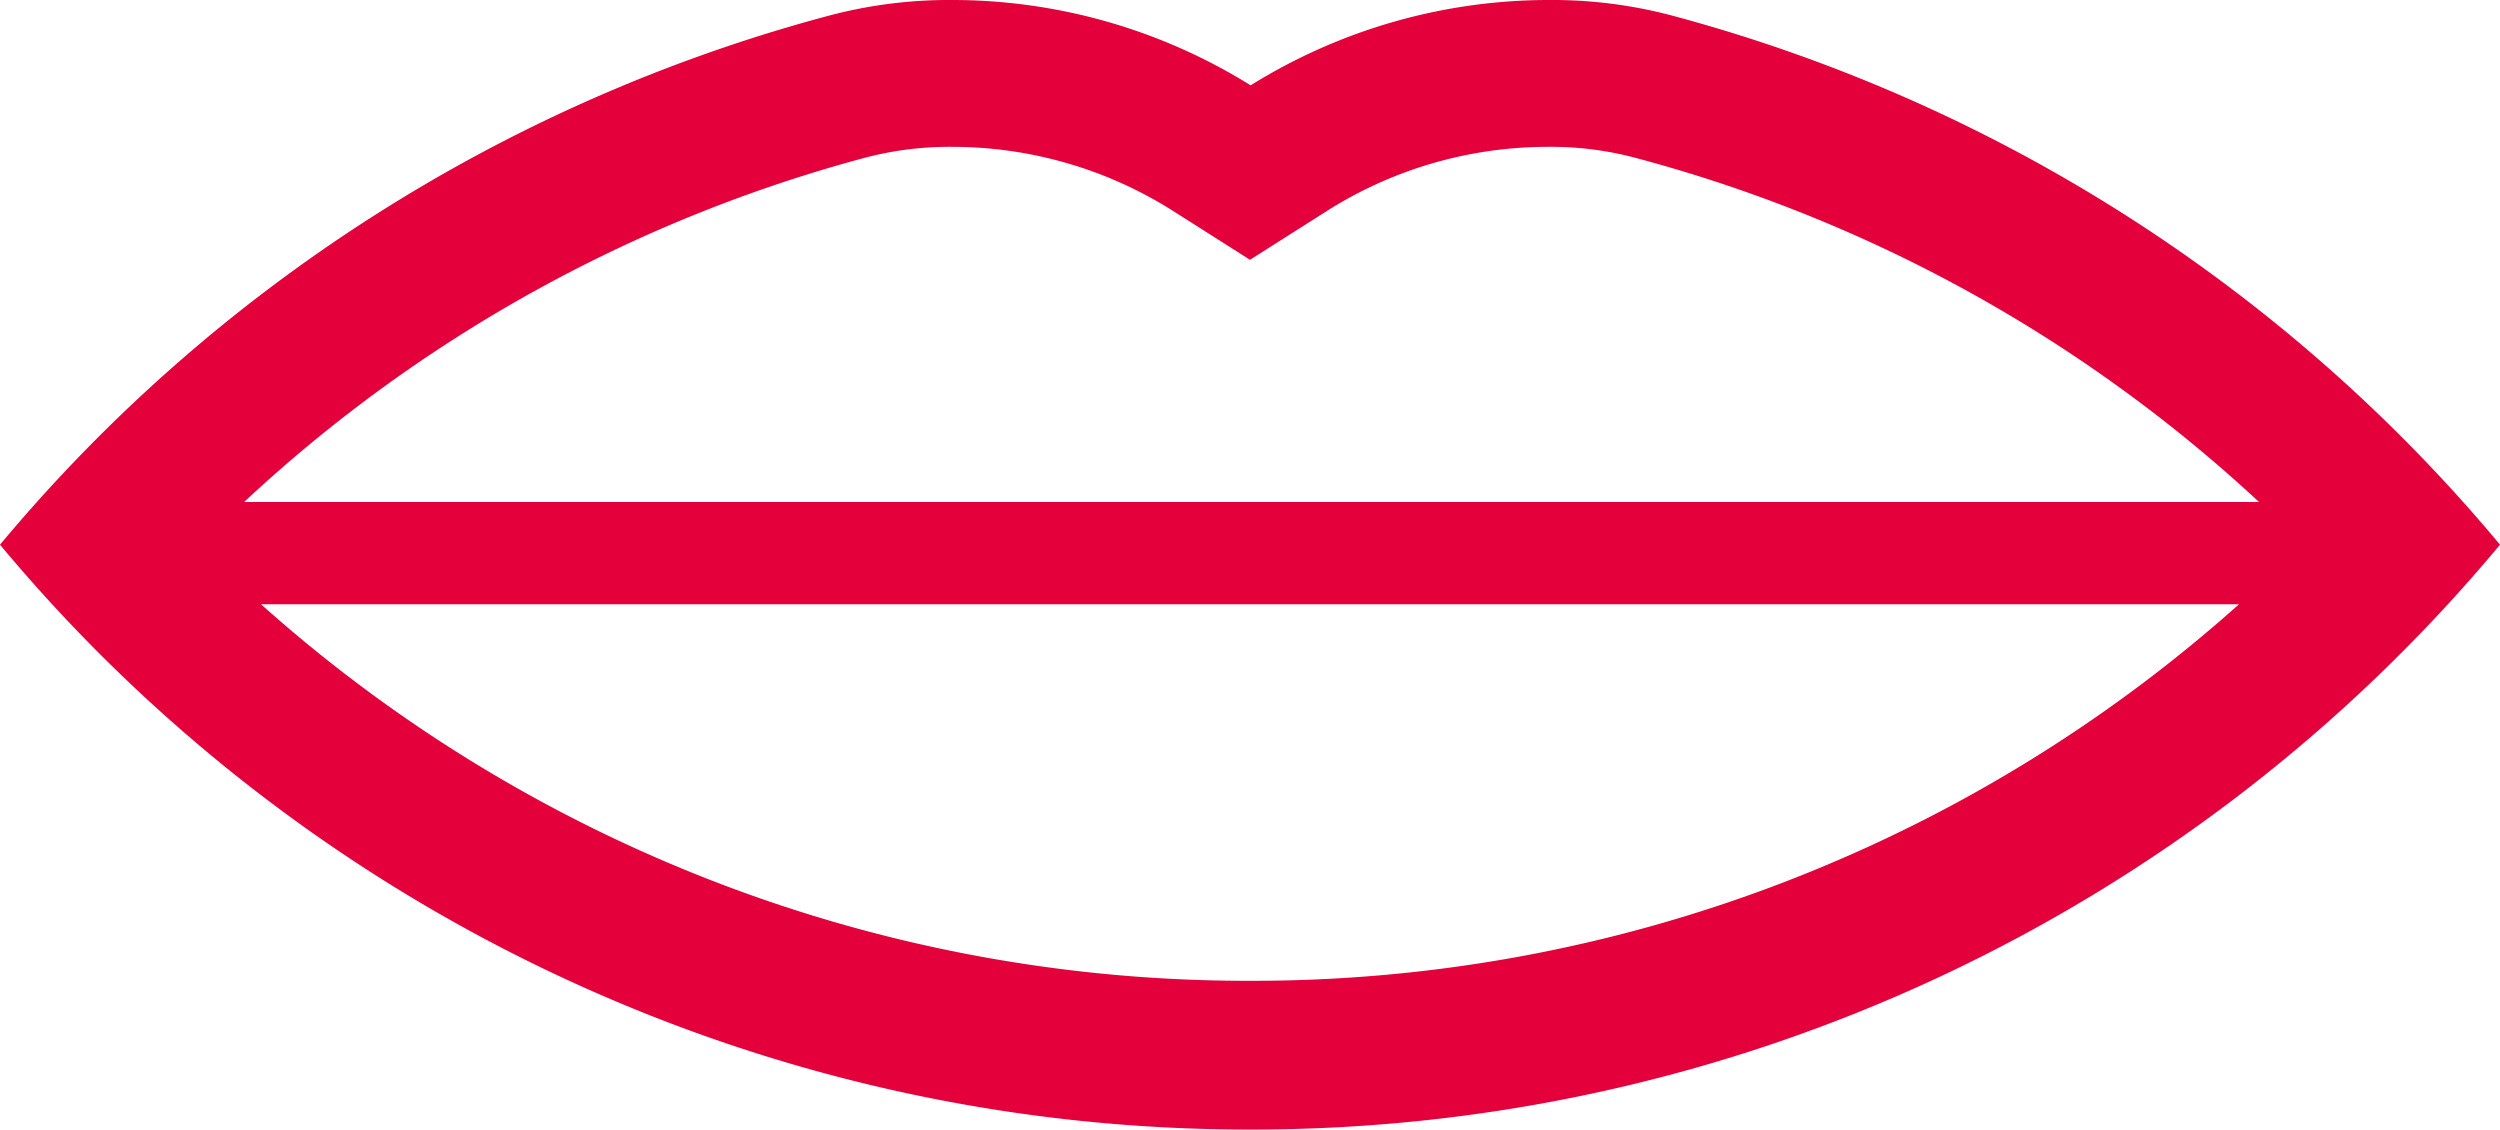 <svg xmlns="http://www.w3.org/2000/svg" viewBox="0 0 39.84 18"><defs><style>.cls-1{fill:#e4003a;}</style></defs><g id="Layer_2" data-name="Layer 2"><g id="Layer_1-2" data-name="Layer 1"><path class="cls-1" d="M26.69.26a7.44,7.44,0,0,0-2-.26,9,9,0,0,0-4.76,1.36A9,9,0,0,0,15.17,0a7.46,7.46,0,0,0-2,.26A25.9,25.9,0,0,0,0,8.68,25.89,25.89,0,0,0,19.92,18,25.87,25.87,0,0,0,39.84,8.68,25.9,25.9,0,0,0,26.69.26ZM13.76,2.52a5.29,5.29,0,0,1,1.41-.18,6.58,6.58,0,0,1,3.49,1l1.26.8,1.26-.8a6.58,6.58,0,0,1,3.5-1h0a5.21,5.21,0,0,1,1.4.18A23.44,23.44,0,0,1,36,8H3.89A23.35,23.35,0,0,1,13.76,2.52ZM4.16,9.63H35.68a23.58,23.58,0,0,1-15.76,6A23.58,23.58,0,0,1,4.16,9.63Z"/></g></g></svg>